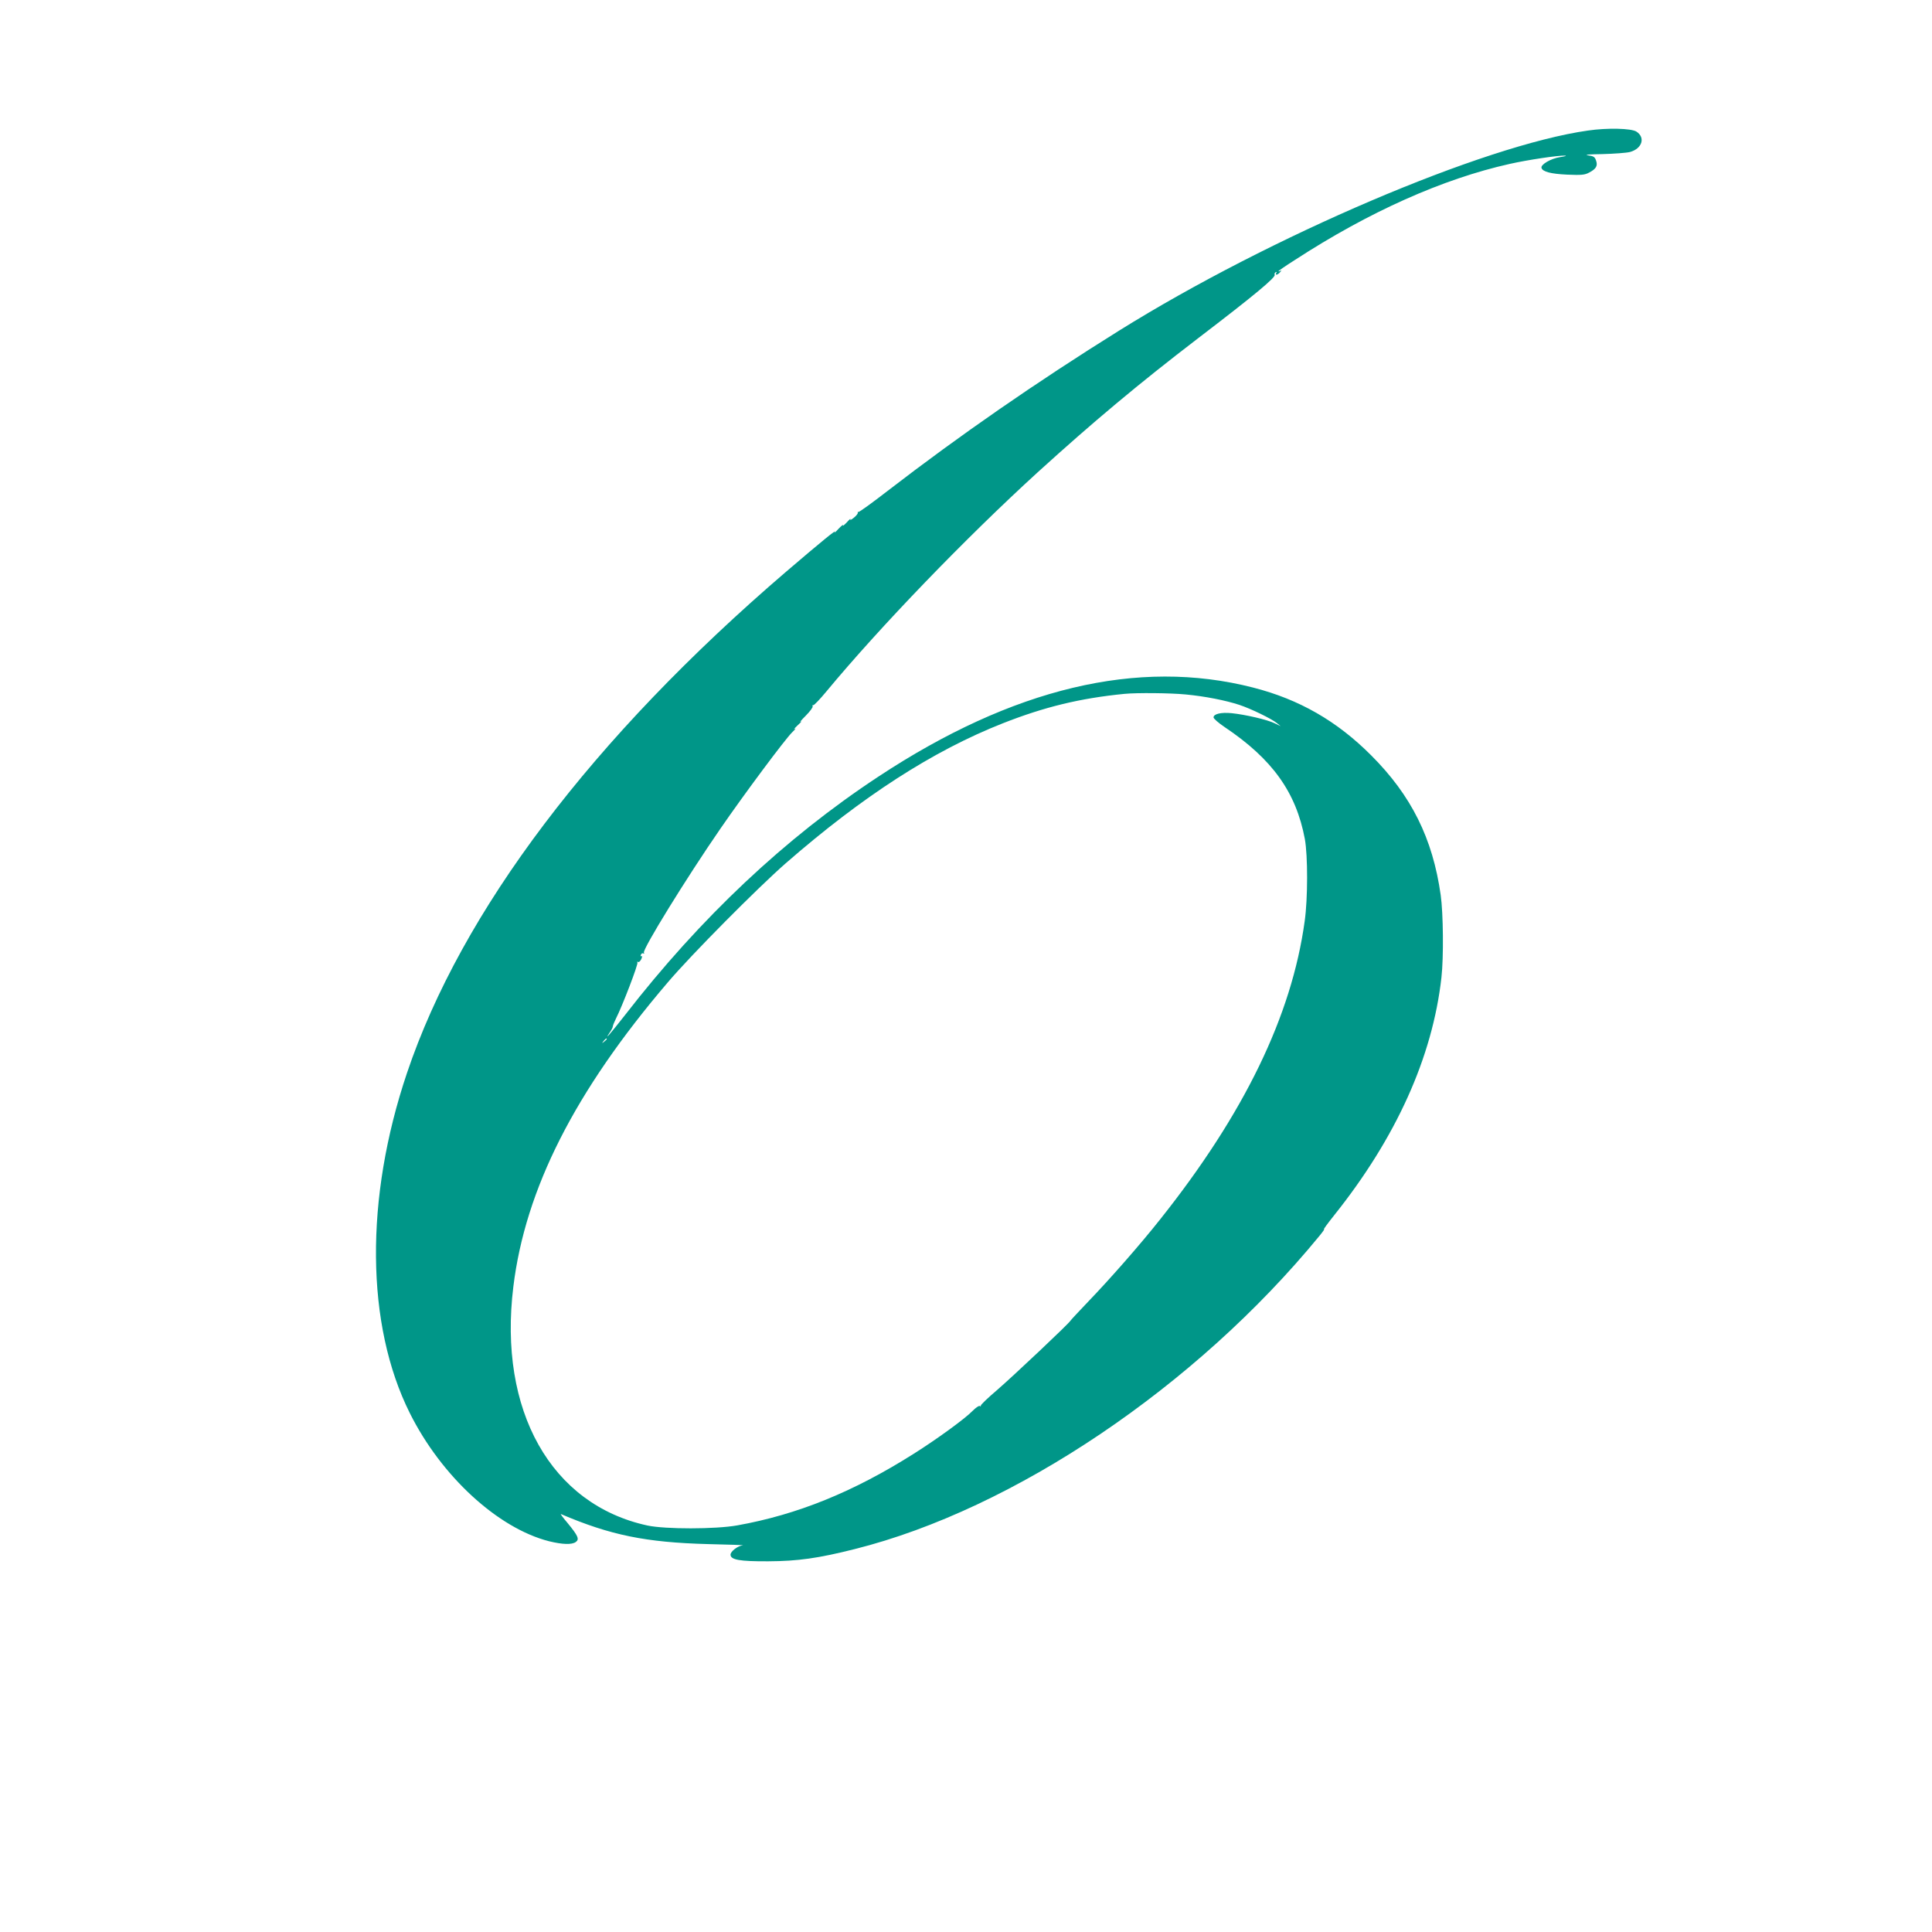 <?xml version="1.0" standalone="no"?>
<!DOCTYPE svg PUBLIC "-//W3C//DTD SVG 20010904//EN"
 "http://www.w3.org/TR/2001/REC-SVG-20010904/DTD/svg10.dtd">
<svg version="1.0" xmlns="http://www.w3.org/2000/svg"
 width="1280pt" height="1280pt" viewBox="0 0 1280 1280"
 preserveAspectRatio="xMidYMid meet">
<g transform="translate(0,1280) scale(0.1,-0.1)"
fill="#009688" stroke="none">
<path d="M10520 11935 c-692 -98 -2104 -701 -3105 -1325 -556 -347 -1055 -693
-1534 -1062 -102 -79 -189 -142 -194 -140 -5 1 -6 -1 -4 -5 2 -5 -9 -19 -26
-33 -17 -14 -27 -18 -23 -10 5 8 -6 -1 -23 -20 -18 -19 -29 -28 -26 -20 4 8
-10 -3 -31 -25 -20 -22 -31 -31 -23 -20 17 24 -87 -61 -322 -262 -1283 -1100
-2152 -2250 -2513 -3323 -280 -831 -273 -1667 19 -2252 208 -417 582 -762 922
-849 90 -22 152 -24 178 -5 25 18 15 41 -55 126 -29 34 -49 61 -44 59 328
-140 563 -188 974 -199 140 -3 244 -7 232 -8 -33 -3 -82 -40 -82 -62 0 -34 60
-45 250 -44 196 1 331 20 573 81 1053 264 2260 1077 3077 2073 25 30 39 51 32
46 -7 -4 23 37 66 91 411 514 653 1049 712 1578 15 133 12 424 -5 545 -53 376
-195 660 -460 925 -227 228 -478 372 -784 450 -762 195 -1592 -3 -2484 -592
-617 -407 -1176 -933 -1676 -1578 -95 -121 -142 -176 -103 -118 12 17 22 36
22 42 0 7 10 30 21 53 41 80 149 361 142 371 -3 5 -2 7 4 4 6 -4 15 5 22 19 6
14 7 23 1 19 -6 -3 -7 1 -4 9 3 9 11 13 17 9 6 -3 7 -1 3 5 -12 19 280 493
507 822 159 231 431 596 476 639 20 19 27 29 16 22 -11 -8 -2 3 20 24 22 20
31 31 20 24 -11 -8 4 10 33 39 29 29 50 58 46 63 -3 5 -1 8 4 7 5 -2 45 40 88
92 356 429 918 1012 1399 1451 370 336 666 584 1064 889 373 285 516 404 506
420 -3 5 0 12 6 16 8 4 9 3 5 -4 -11 -18 10 -14 25 5 10 11 10 14 2 9 -7 -4
-13 -5 -13 -3 0 3 48 36 108 74 492 320 981 538 1424 637 120 27 321 57 367
55 14 -1 0 -5 -33 -10 -61 -9 -131 -50 -123 -72 8 -25 62 -39 170 -44 95 -4
117 -2 146 14 46 24 58 45 45 80 -8 24 -17 29 -54 34 -27 4 11 7 95 8 77 2
160 8 184 14 80 22 104 95 43 135 -34 22 -193 26 -322 7z m-2664 -3736 c127
-12 264 -39 355 -69 76 -25 214 -92 249 -121 l25 -20 -40 19 c-48 24 -196 58
-285 67 -70 7 -120 -5 -120 -28 0 -8 32 -36 72 -63 318 -213 475 -433 533
-743 20 -111 20 -394 -1 -543 -86 -628 -401 -1277 -958 -1977 -132 -167 -338
-401 -474 -542 -64 -67 -118 -125 -120 -129 -6 -15 -377 -365 -488 -461 -60
-51 -108 -97 -106 -102 1 -5 -2 -6 -7 -2 -6 3 -27 -12 -48 -33 -49 -51 -239
-189 -390 -284 -400 -253 -771 -403 -1168 -474 -145 -26 -477 -26 -595 -1
-639 138 -990 761 -889 1582 79 647 408 1296 1022 2015 155 183 597 628 782
790 510 445 977 746 1439 928 274 108 511 166 806 195 81 8 304 6 406 -4z
m-3836 -2283 c0 -2 -8 -10 -17 -17 -16 -13 -17 -12 -4 4 13 16 21 21 21 13z"/>
</g>
</svg>
